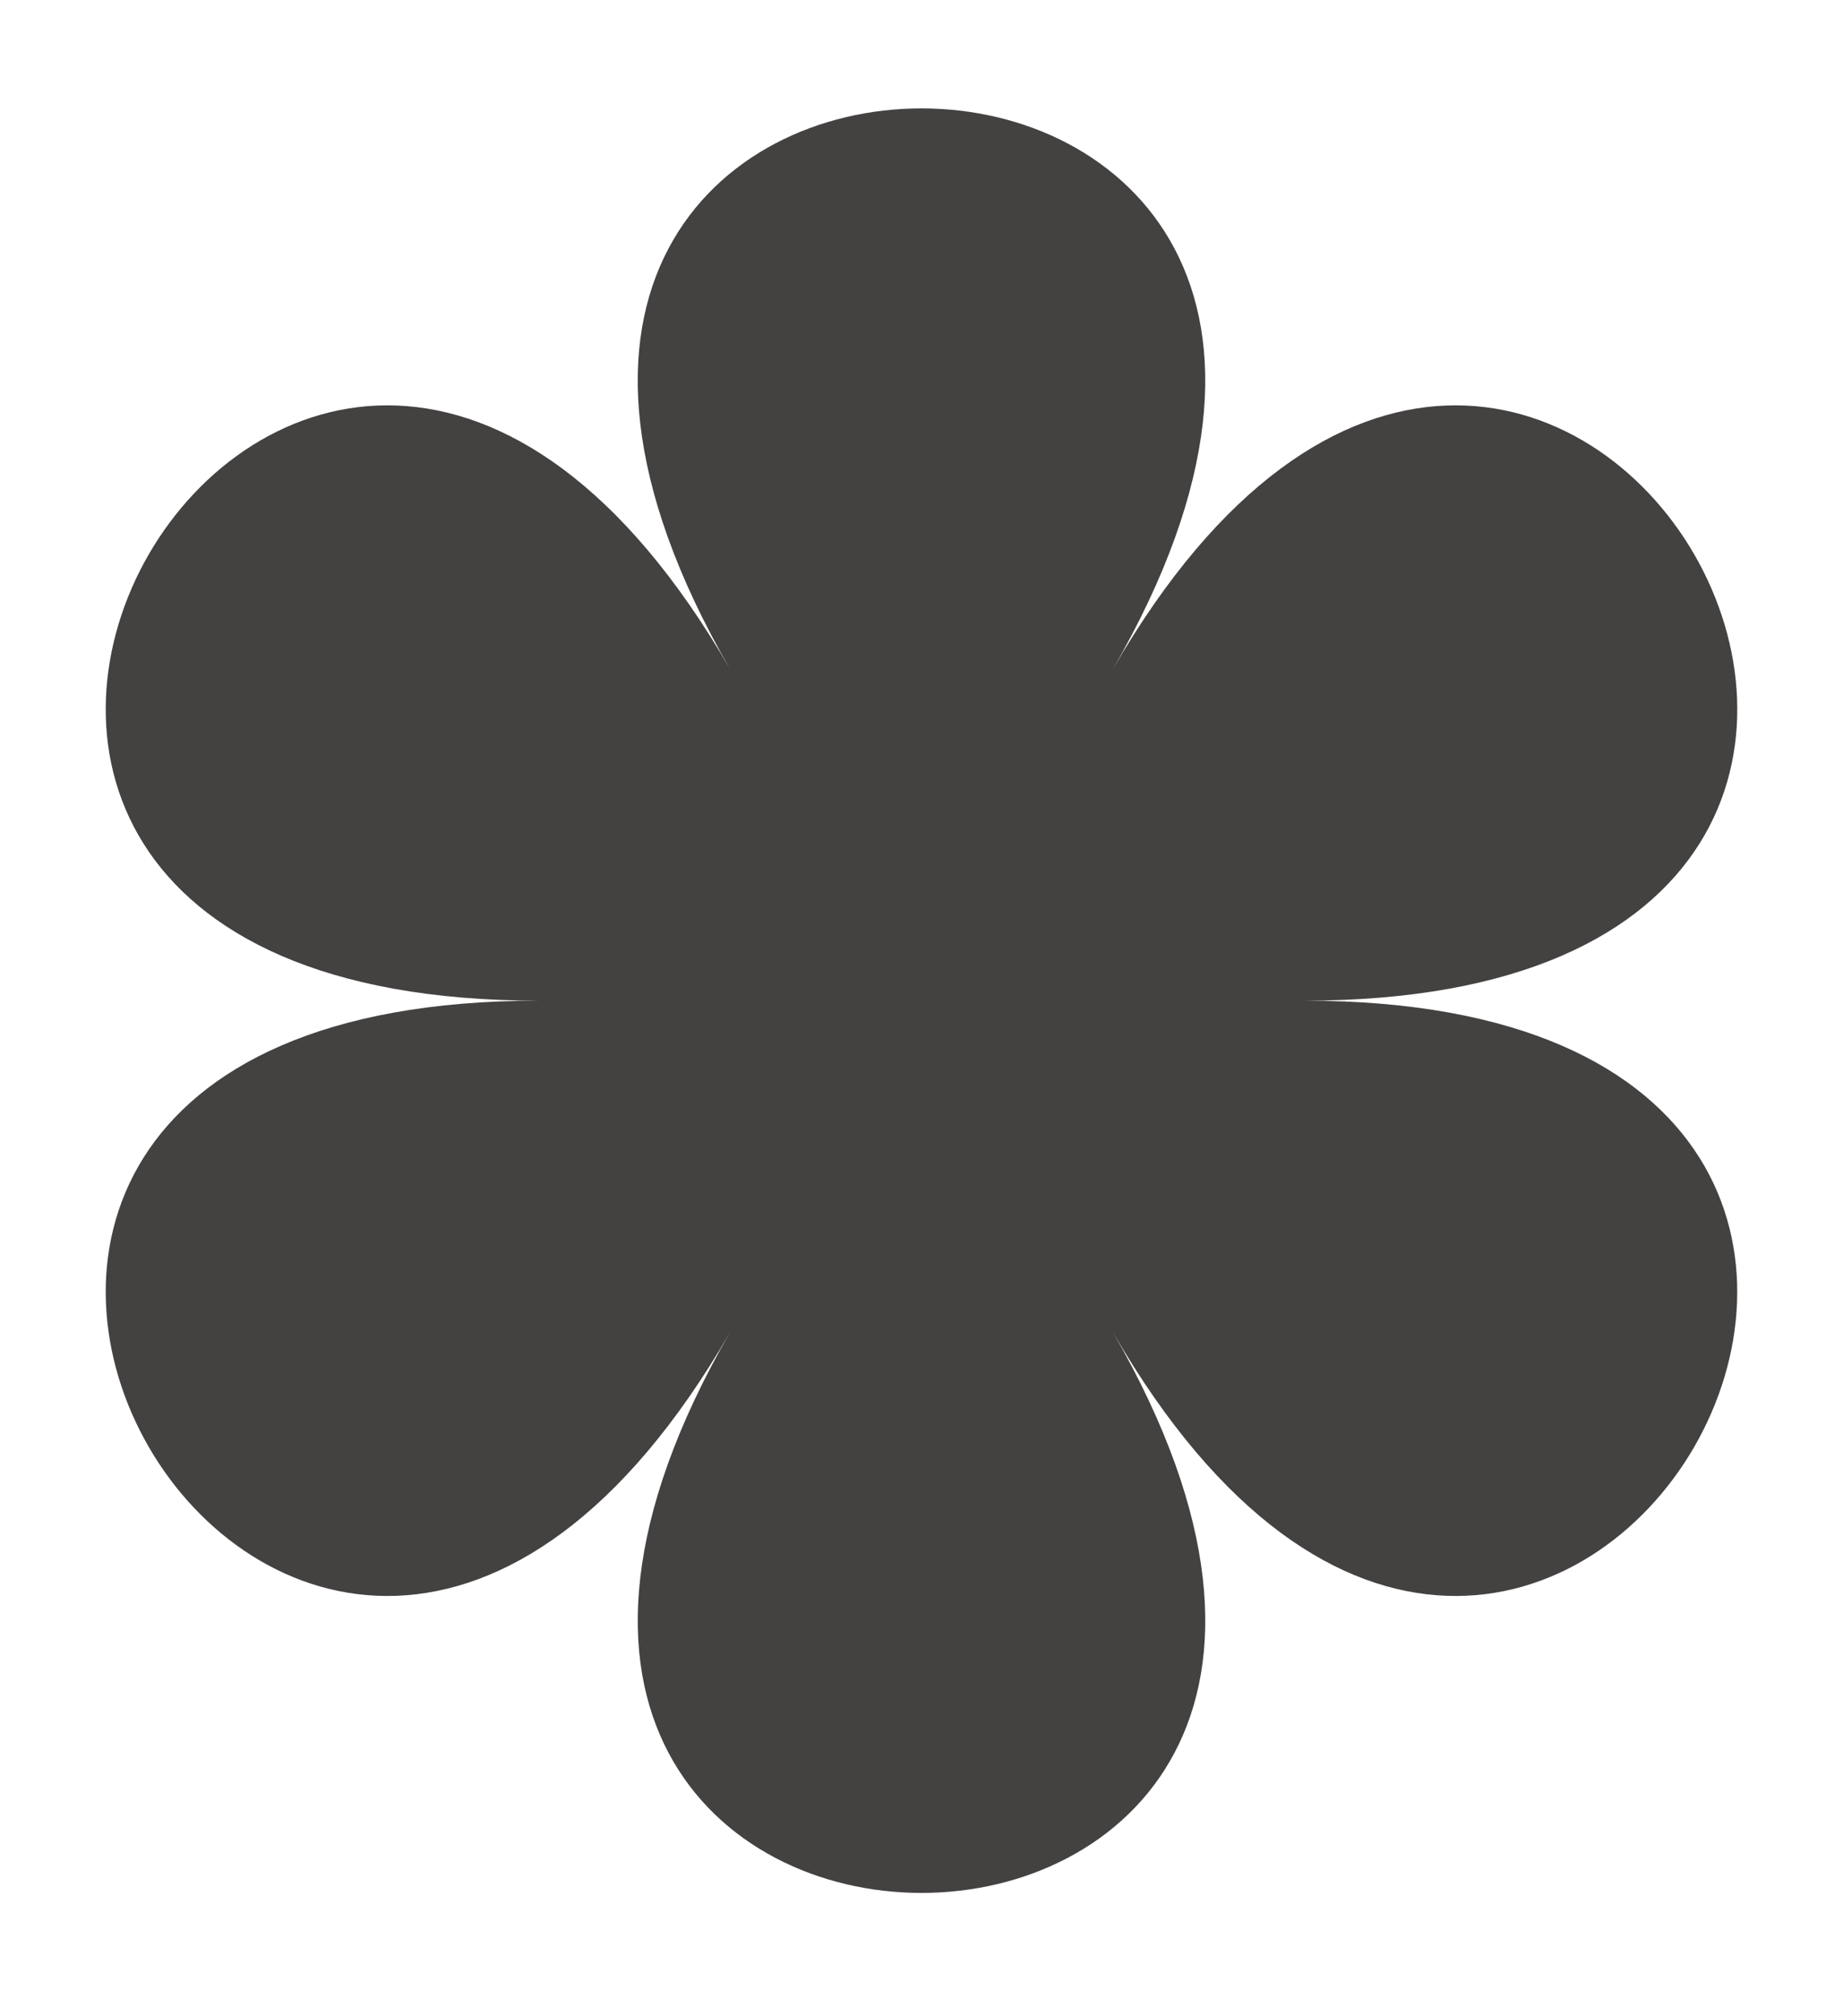 <svg xmlns="http://www.w3.org/2000/svg" id="Capa_1" data-name="Capa 1" viewBox="0 0 348.79 381.54"><defs><style>      .cls-1 {        fill: #444141;      }    </style></defs><path class="cls-1" d="M210.62,126.65c81.7-141.51-154.16-141.51-72.45,0C56.46-14.86-61.47,189.4,101.94,189.4c-163.41,0-45.48,204.26,36.23,62.75-81.7,141.51,154.16,141.51,72.45,0,81.7,141.51,199.63-62.75,36.23-62.75,163.41,0,45.48-204.26-36.23-62.75Z"></path></svg>